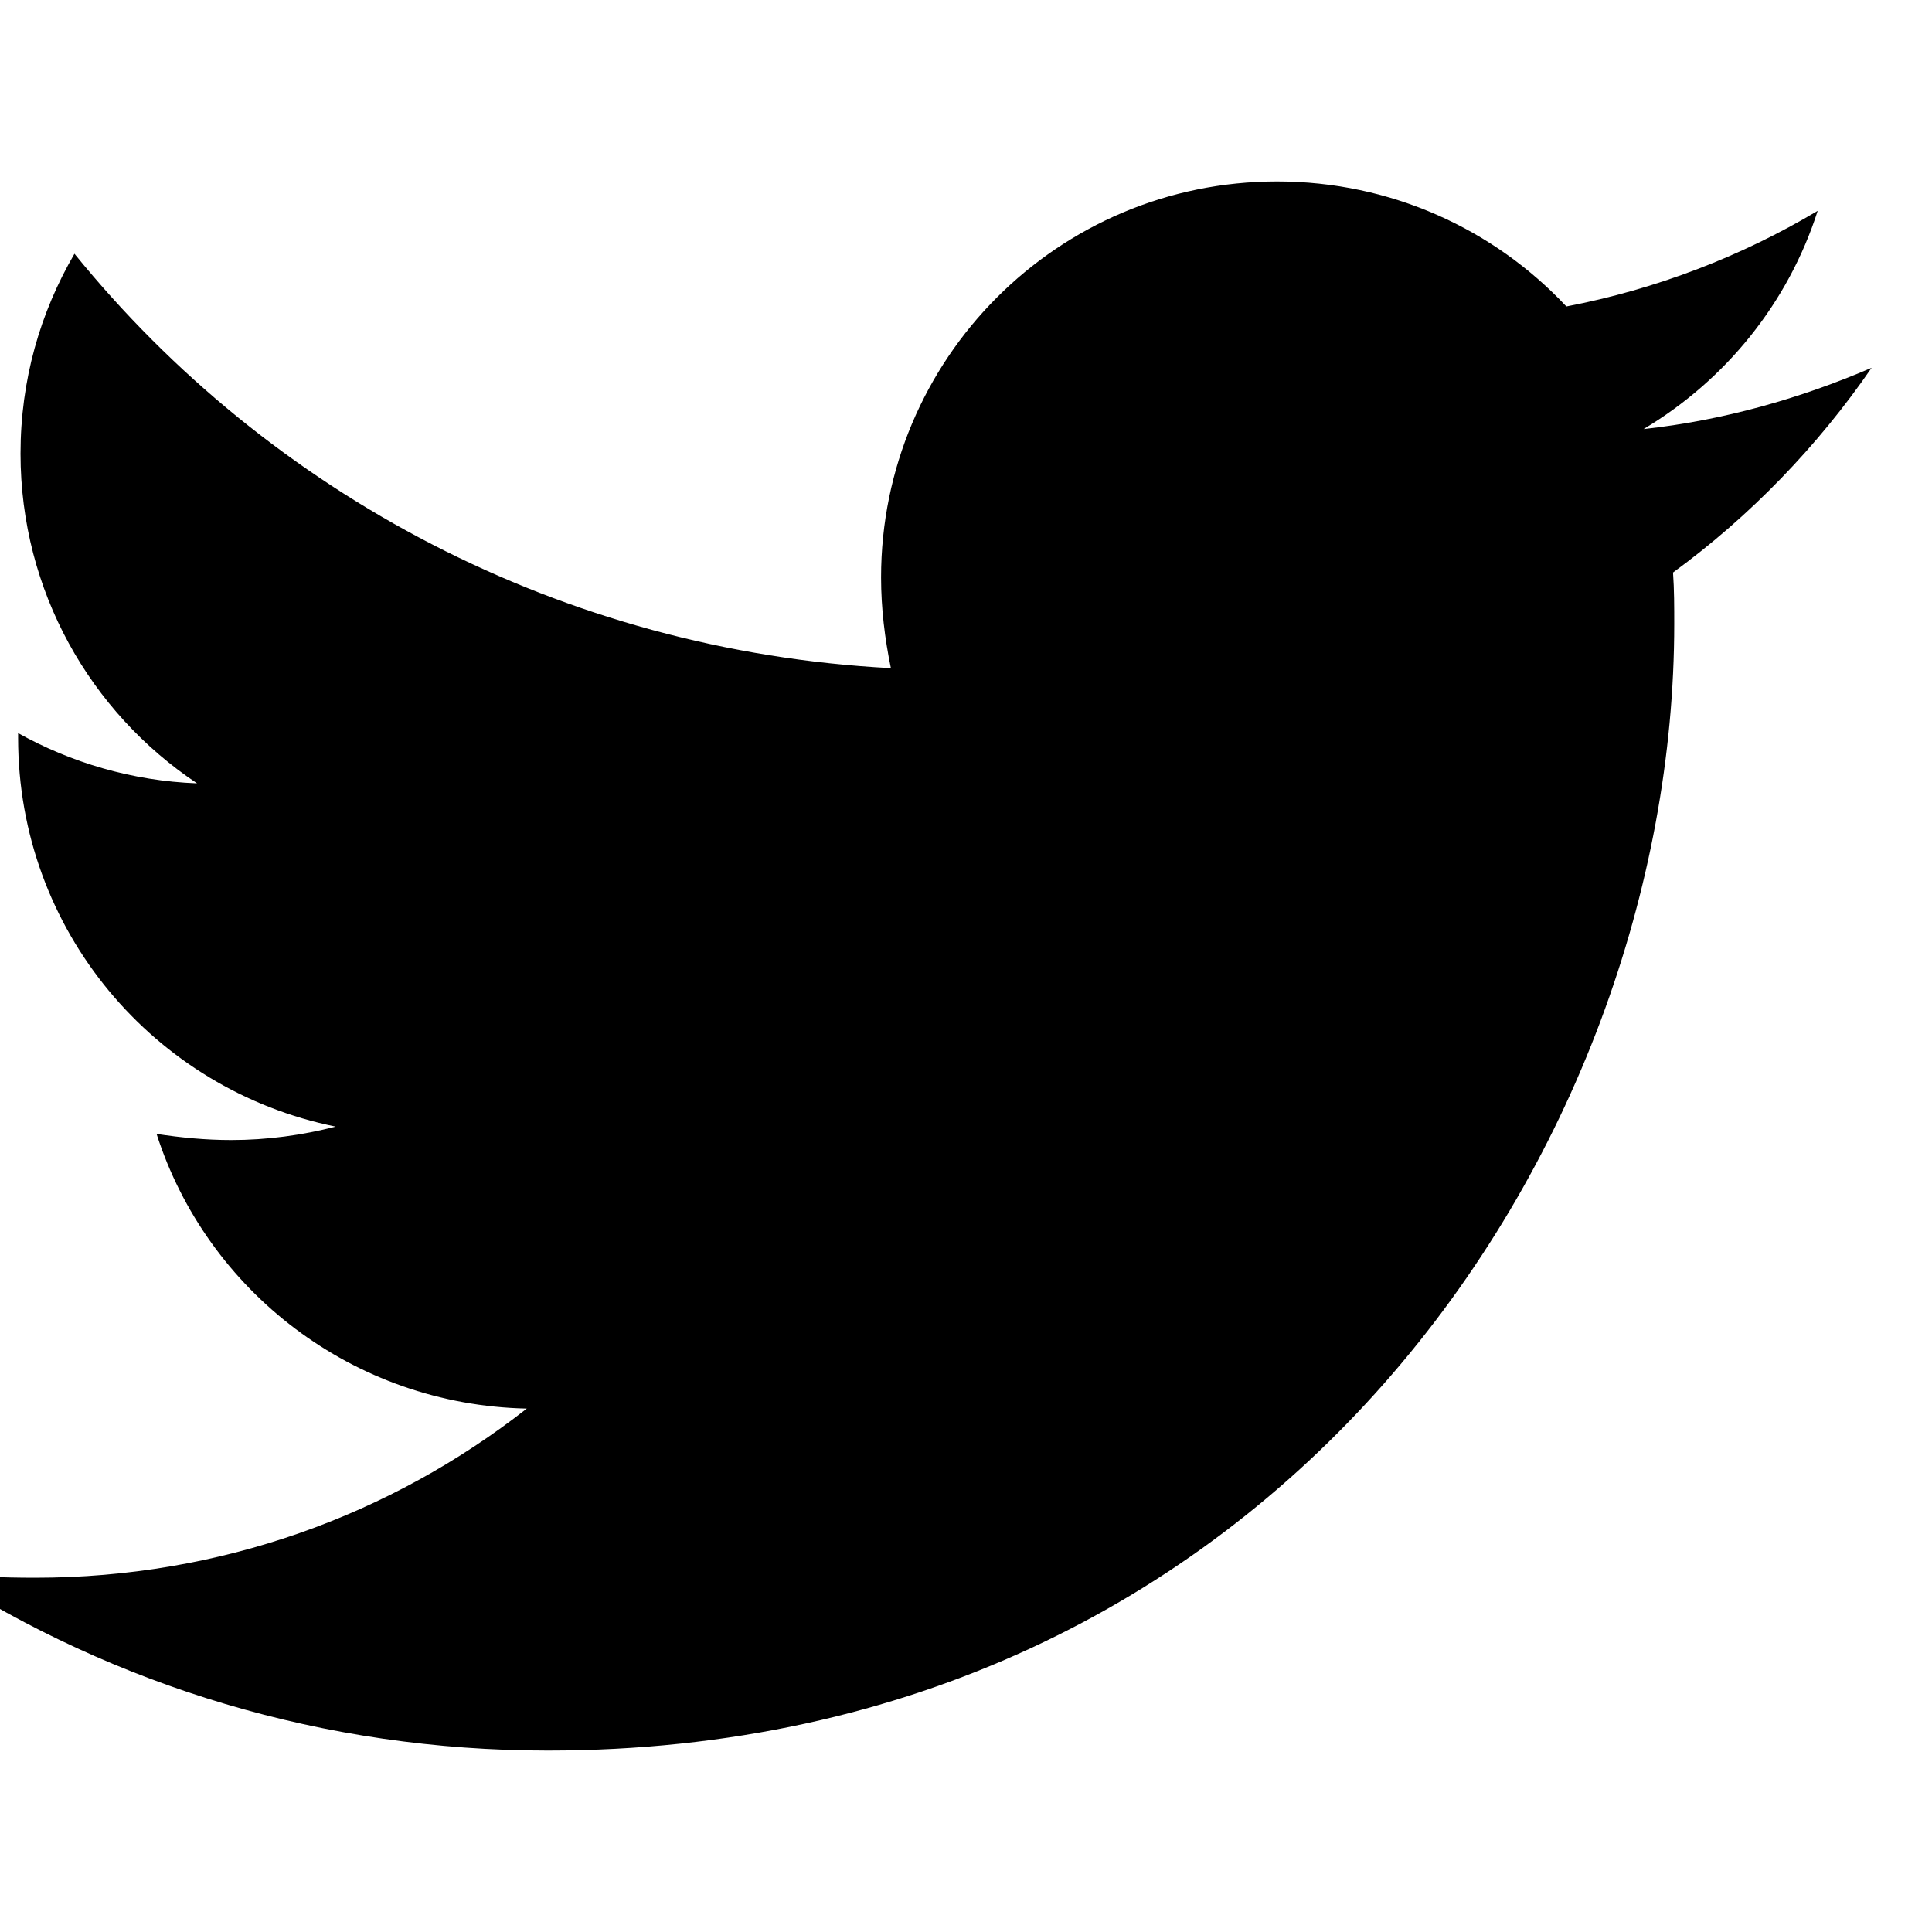 <svg width="24" height="24" viewBox="0 0 24 24" fill="none" xmlns="http://www.w3.org/2000/svg">
<g clip-path="url(#clip0_380_383)">
<path d="M20.783 7.112C20.798 7.325 20.798 7.538 20.798 7.751C20.798 14.254 15.849 21.746 6.803 21.746C4.016 21.746 1.428 20.939 -0.75 19.538C-0.354 19.584 0.027 19.599 0.438 19.599C2.737 19.599 4.854 18.822 6.544 17.498C4.382 17.452 2.57 16.036 1.945 14.086C2.25 14.132 2.555 14.162 2.874 14.162C3.316 14.162 3.758 14.102 4.169 13.995C1.915 13.538 0.225 11.559 0.225 9.168V9.107C0.879 9.472 1.641 9.701 2.448 9.731C1.123 8.848 0.255 7.34 0.255 5.635C0.255 4.721 0.499 3.883 0.925 3.152C3.346 6.137 6.986 8.086 11.067 8.3C10.991 7.934 10.945 7.553 10.945 7.173C10.945 4.462 13.138 2.254 15.864 2.254C17.28 2.254 18.559 2.848 19.458 3.807C20.57 3.594 21.636 3.183 22.58 2.619C22.214 3.762 21.438 4.721 20.417 5.33C21.407 5.223 22.367 4.949 23.25 4.569C22.58 5.543 21.742 6.411 20.783 7.112Z" fill="black"/>
</g>
<defs>
<clipPath id="clip0_380_383">
<rect width="24" height="24" fill="white"/>
</clipPath>
</defs>
</svg>
